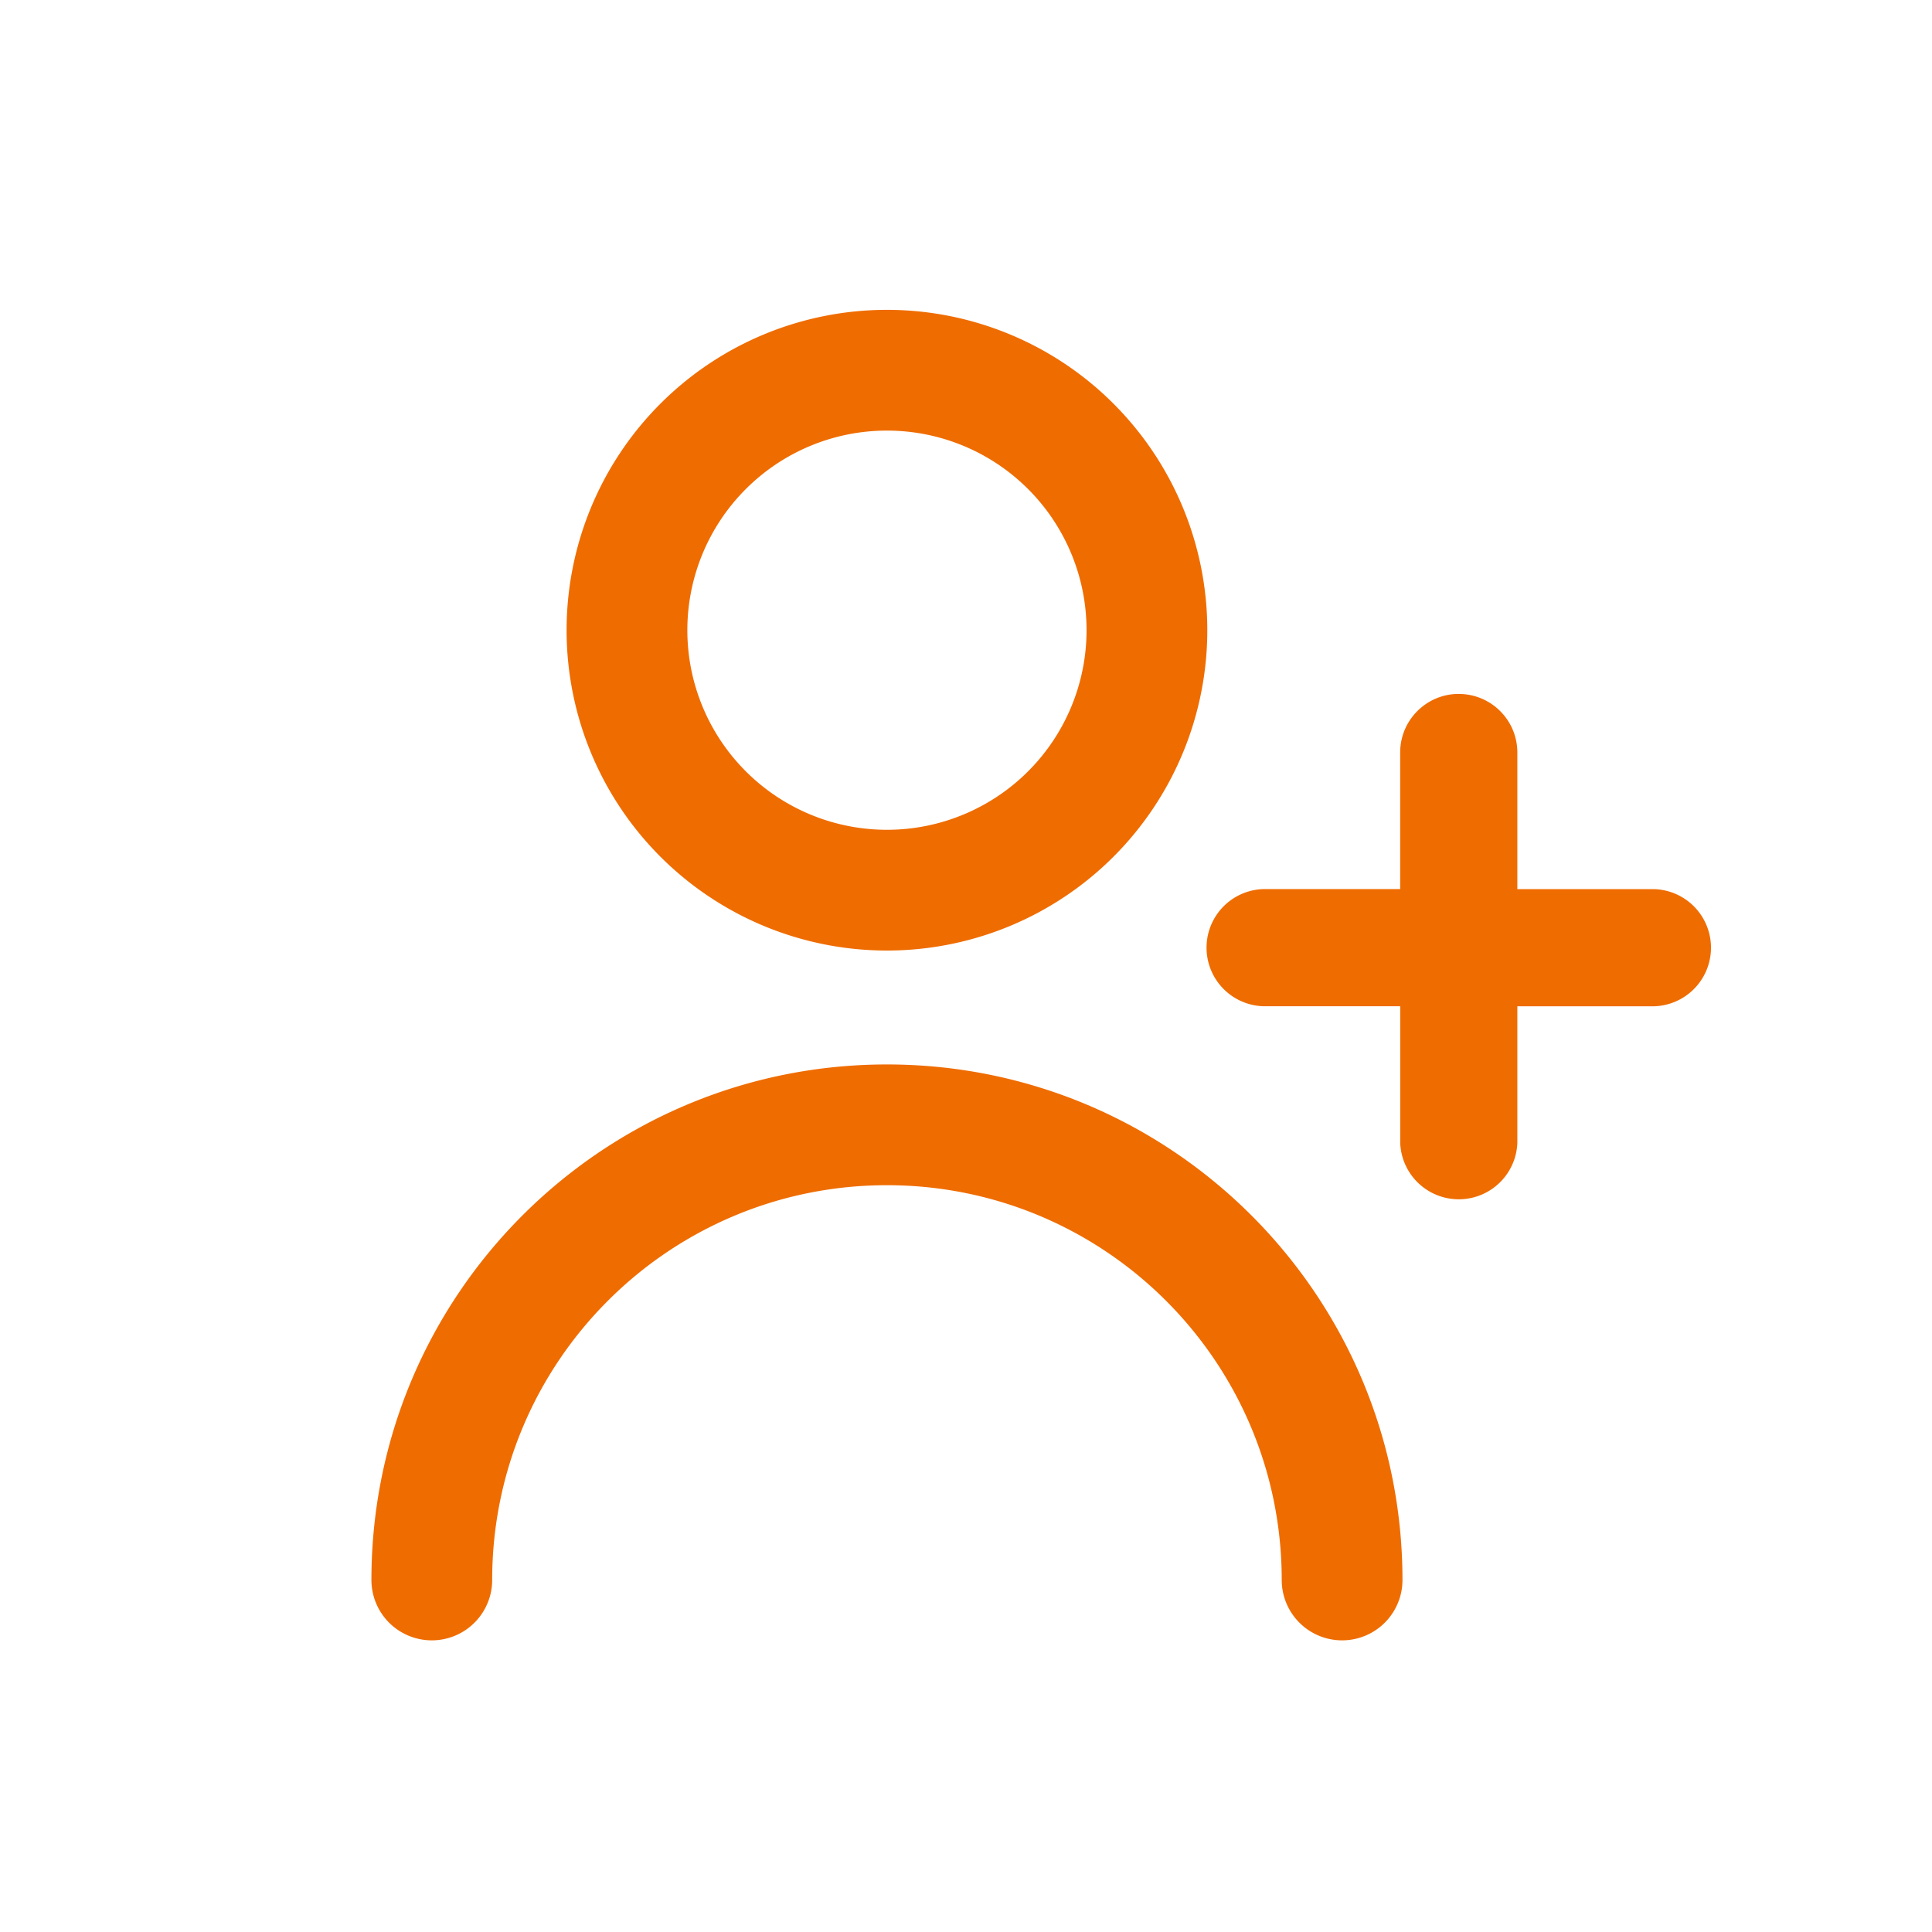 <svg width="48" height="48" viewBox="0 0 48 48" fill="none" xmlns="http://www.w3.org/2000/svg"><path fill-rule="evenodd" clip-rule="evenodd" d="M36.243 17.241c.804 0 1.455.652 1.455 1.456v3.393h3.393a1.456 1.456 0 0 1 0 2.911h-3.393v3.393a1.456 1.456 0 0 1-2.91 0V25h-3.394a1.456 1.456 0 0 1 0-2.911h3.393v-3.393c0-.804.652-1.456 1.456-1.456zM22.036 20.616a4.959 4.959 0 1 0 0-9.918 4.959 4.959 0 0 0 0 9.918zm0 3a7.959 7.959 0 1 0 0-15.918 7.959 7.959 0 0 0 0 15.918zM22.036 29.446c-5.417 0-9.808 4.392-9.808 9.808a1.5 1.5 0 1 1-3 0c0-7.073 5.735-12.808 12.808-12.808 7.074 0 12.808 5.735 12.808 12.808a1.5 1.5 0 0 1-3 0c0-5.416-4.39-9.808-9.808-9.808z" fill="#EF6C00"/></svg>